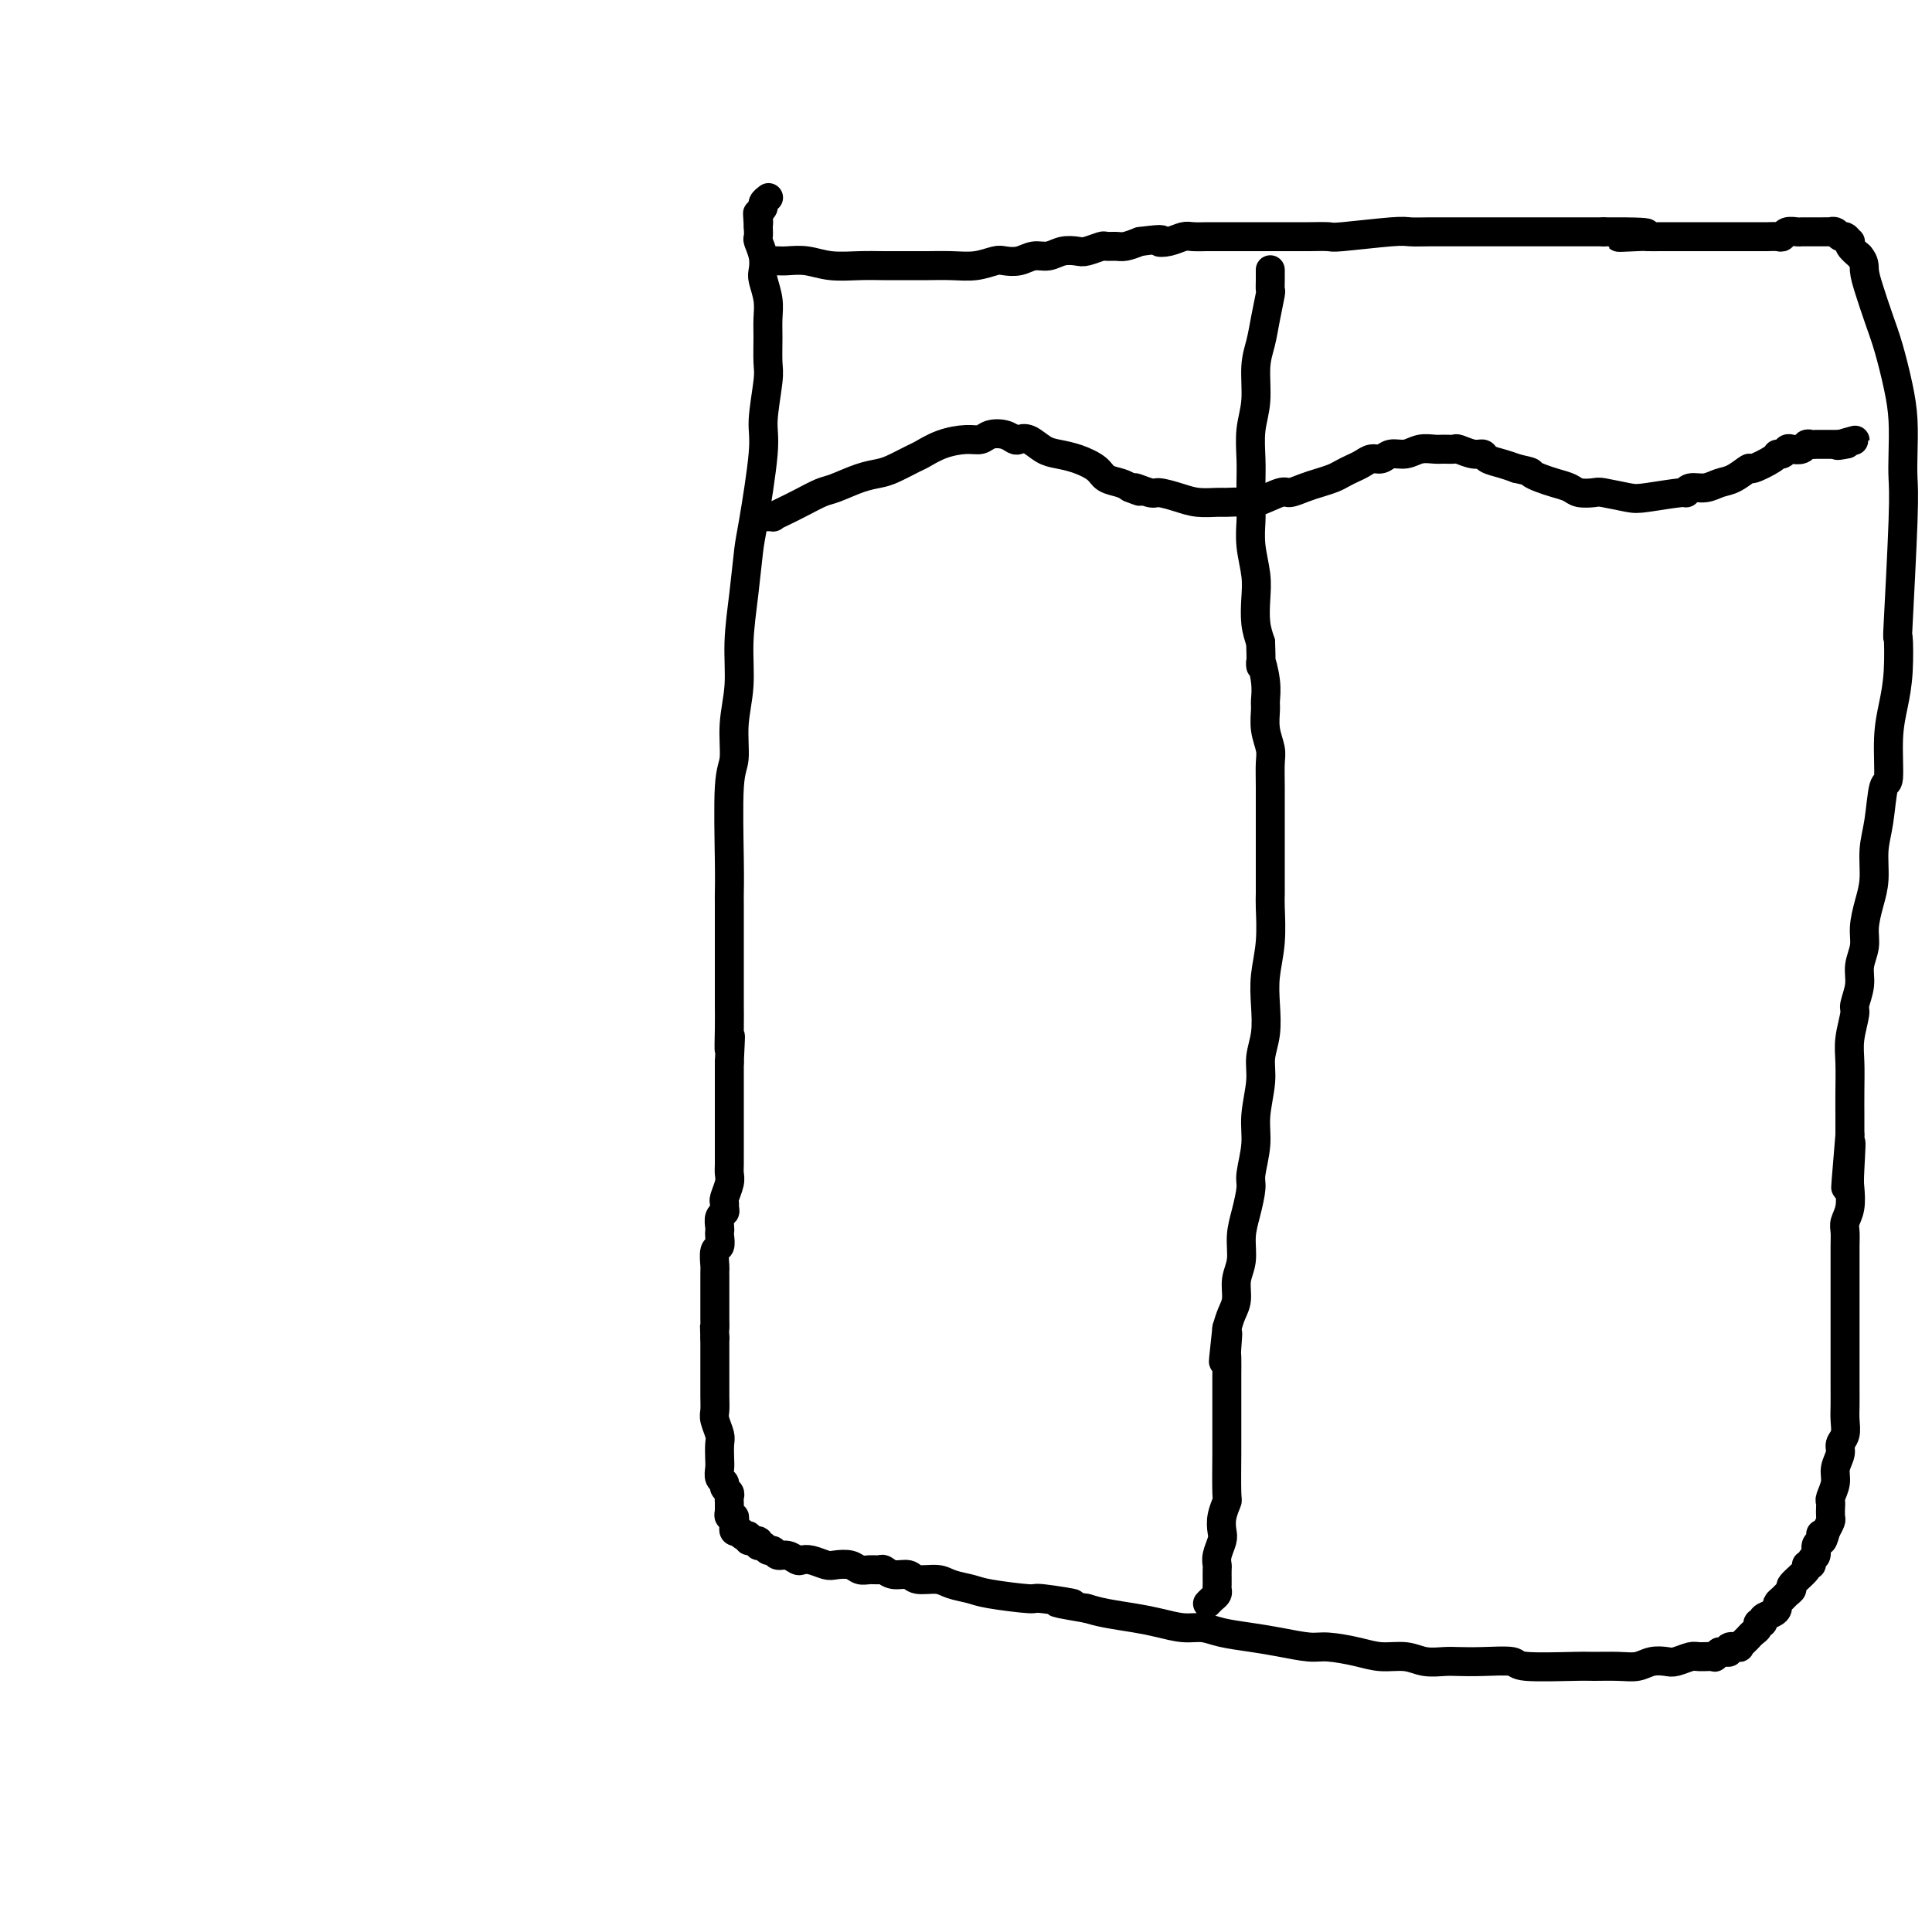 <svg viewBox='0 0 400 400' version='1.1' xmlns='http://www.w3.org/2000/svg' xmlns:xlink='http://www.w3.org/1999/xlink'><g fill='none' stroke='#000000' stroke-width='6' stroke-linecap='round' stroke-linejoin='round'><path d='M159,54c-0.000,-0.000 -0.000,-0.000 0,0c0.000,0.000 0.000,0.000 0,0c-0.000,-0.000 -0.001,-0.000 0,0c0.001,0.000 0.003,0.000 0,0c-0.003,-0.000 -0.012,-0.000 0,0c0.012,0.000 0.046,0.000 0,0c-0.046,-0.000 -0.173,-0.001 0,0c0.173,0.001 0.645,0.004 1,0c0.355,-0.004 0.593,-0.015 1,0c0.407,0.015 0.981,0.057 2,0c1.019,-0.057 2.481,-0.211 4,0c1.519,0.211 3.094,0.789 5,1c1.906,0.211 4.144,0.056 6,0c1.856,-0.056 3.332,-0.014 5,0c1.668,0.014 3.529,0.000 5,0c1.471,-0.000 2.553,0.014 4,0c1.447,-0.014 3.258,-0.055 5,0c1.742,0.055 3.414,0.207 5,0c1.586,-0.207 3.085,-0.772 4,-1c0.915,-0.228 1.245,-0.117 2,0c0.755,0.117 1.936,0.241 3,0c1.064,-0.241 2.013,-0.848 3,-1c0.987,-0.152 2.012,0.152 3,0c0.988,-0.152 1.937,-0.759 3,-1c1.063,-0.241 2.238,-0.117 3,0c0.762,0.117 1.109,0.228 2,0c0.891,-0.228 2.324,-0.796 3,-1c0.676,-0.204 0.593,-0.044 1,0c0.407,0.044 1.302,-0.027 2,0c0.698,0.027 1.199,0.150 2,0c0.801,-0.150 1.900,-0.575 3,-1'/><path d='M236,50c6.088,-0.790 4.306,-0.264 4,0c-0.306,0.264 0.862,0.267 2,0c1.138,-0.267 2.244,-0.804 3,-1c0.756,-0.196 1.161,-0.053 2,0c0.839,0.053 2.112,0.014 3,0c0.888,-0.014 1.391,-0.004 2,0c0.609,0.004 1.323,0.001 2,0c0.677,-0.001 1.315,-0.000 2,0c0.685,0.000 1.417,0.000 2,0c0.583,-0.000 1.018,-0.000 2,0c0.982,0.000 2.510,0.001 4,0c1.490,-0.001 2.941,-0.004 4,0c1.059,0.004 1.724,0.015 3,0c1.276,-0.015 3.162,-0.057 4,0c0.838,0.057 0.627,0.211 3,0c2.373,-0.211 7.330,-0.789 10,-1c2.670,-0.211 3.054,-0.057 4,0c0.946,0.057 2.455,0.015 4,0c1.545,-0.015 3.126,-0.004 4,0c0.874,0.004 1.041,0.001 2,0c0.959,-0.001 2.711,-0.000 4,0c1.289,0.000 2.116,0.000 3,0c0.884,-0.000 1.825,-0.000 3,0c1.175,0.000 2.583,0.000 4,0c1.417,-0.000 2.844,-0.000 4,0c1.156,0.000 2.042,0.000 3,0c0.958,-0.000 1.989,-0.000 3,0c1.011,0.000 2.003,0.000 3,0c0.997,-0.000 1.998,-0.000 3,0'/><path d='M332,48c15.596,-0.083 6.586,0.710 4,1c-2.586,0.290 1.251,0.078 3,0c1.749,-0.078 1.411,-0.021 2,0c0.589,0.021 2.105,0.006 3,0c0.895,-0.006 1.170,-0.001 2,0c0.830,0.001 2.215,0.000 3,0c0.785,-0.000 0.971,-0.000 2,0c1.029,0.000 2.901,0.000 4,0c1.099,-0.000 1.426,-0.000 2,0c0.574,0.000 1.397,0.001 3,0c1.603,-0.001 3.987,-0.004 5,0c1.013,0.004 0.657,0.015 1,0c0.343,-0.015 1.387,-0.057 2,0c0.613,0.057 0.794,0.211 1,0c0.206,-0.211 0.436,-0.789 1,-1c0.564,-0.211 1.461,-0.057 2,0c0.539,0.057 0.721,0.015 1,0c0.279,-0.015 0.657,-0.004 1,0c0.343,0.004 0.651,0.001 1,0c0.349,-0.001 0.737,-0.001 1,0c0.263,0.001 0.399,0.004 1,0c0.601,-0.004 1.666,-0.016 2,0c0.334,0.016 -0.065,0.061 0,0c0.065,-0.061 0.592,-0.227 1,0c0.408,0.227 0.696,0.848 1,1c0.304,0.152 0.623,-0.164 1,0c0.377,0.164 0.812,0.807 1,1c0.188,0.193 0.127,-0.063 0,0c-0.127,0.063 -0.322,0.447 0,1c0.322,0.553 1.161,1.277 2,2'/><path d='M385,53c1.120,1.289 0.919,2.013 1,3c0.081,0.987 0.442,2.239 1,4c0.558,1.761 1.312,4.031 2,6c0.688,1.969 1.308,3.635 2,6c0.692,2.365 1.454,5.428 2,8c0.546,2.572 0.875,4.654 1,7c0.125,2.346 0.048,4.955 0,7c-0.048,2.045 -0.065,3.525 0,5c0.065,1.475 0.211,2.945 0,9c-0.211,6.055 -0.778,16.695 -1,21c-0.222,4.305 -0.097,2.276 0,3c0.097,0.724 0.167,4.202 0,7c-0.167,2.798 -0.569,4.915 -1,7c-0.431,2.085 -0.890,4.138 -1,7c-0.110,2.862 0.129,6.533 0,8c-0.129,1.467 -0.626,0.730 -1,2c-0.374,1.270 -0.626,4.548 -1,7c-0.374,2.452 -0.870,4.077 -1,6c-0.130,1.923 0.105,4.145 0,6c-0.105,1.855 -0.549,3.342 -1,5c-0.451,1.658 -0.910,3.488 -1,5c-0.090,1.512 0.187,2.706 0,4c-0.187,1.294 -0.838,2.687 -1,4c-0.162,1.313 0.167,2.544 0,4c-0.167,1.456 -0.829,3.137 -1,4c-0.171,0.863 0.150,0.909 0,2c-0.150,1.091 -0.772,3.229 -1,5c-0.228,1.771 -0.061,3.176 0,5c0.061,1.824 0.016,4.068 0,6c-0.016,1.932 -0.005,3.552 0,5c0.005,1.448 0.002,2.724 0,4'/><path d='M383,235c-1.703,20.134 -0.460,6.970 0,3c0.460,-3.970 0.137,1.253 0,4c-0.137,2.747 -0.089,3.017 0,4c0.089,0.983 0.220,2.678 0,4c-0.220,1.322 -0.791,2.272 -1,3c-0.209,0.728 -0.056,1.235 0,2c0.056,0.765 0.015,1.788 0,3c-0.015,1.212 -0.004,2.611 0,4c0.004,1.389 0.001,2.766 0,4c-0.001,1.234 -0.000,2.326 0,4c0.000,1.674 0.000,3.930 0,5c-0.000,1.070 -0.000,0.953 0,1c0.000,0.047 -0.000,0.259 0,1c0.000,0.741 0.000,2.011 0,3c-0.000,0.989 -0.000,1.695 0,2c0.000,0.305 0.001,0.207 0,1c-0.001,0.793 -0.004,2.478 0,4c0.004,1.522 0.016,2.882 0,4c-0.016,1.118 -0.061,1.993 0,3c0.061,1.007 0.228,2.145 0,3c-0.228,0.855 -0.849,1.427 -1,2c-0.151,0.573 0.170,1.148 0,2c-0.170,0.852 -0.830,1.982 -1,3c-0.170,1.018 0.150,1.926 0,3c-0.150,1.074 -0.772,2.314 -1,3c-0.228,0.686 -0.064,0.816 0,1c0.064,0.184 0.027,0.420 0,1c-0.027,0.580 -0.046,1.502 0,2c0.046,0.498 0.156,0.571 0,1c-0.156,0.429 -0.578,1.215 -1,2'/><path d='M378,317c-0.841,3.335 -0.942,1.671 -1,1c-0.058,-0.671 -0.072,-0.349 0,0c0.072,0.349 0.231,0.724 0,1c-0.231,0.276 -0.851,0.452 -1,1c-0.149,0.548 0.173,1.468 0,2c-0.173,0.532 -0.843,0.675 -1,1c-0.157,0.325 0.197,0.832 0,1c-0.197,0.168 -0.946,-0.005 -1,0c-0.054,0.005 0.585,0.186 0,1c-0.585,0.814 -2.395,2.259 -3,3c-0.605,0.741 -0.004,0.776 0,1c0.004,0.224 -0.589,0.638 -1,1c-0.411,0.362 -0.640,0.674 -1,1c-0.360,0.326 -0.852,0.666 -1,1c-0.148,0.334 0.047,0.663 0,1c-0.047,0.337 -0.338,0.682 -1,1c-0.662,0.318 -1.697,0.610 -2,1c-0.303,0.390 0.125,0.879 0,1c-0.125,0.121 -0.803,-0.126 -1,0c-0.197,0.126 0.088,0.625 0,1c-0.088,0.375 -0.550,0.626 -1,1c-0.450,0.374 -0.889,0.871 -1,1c-0.111,0.129 0.106,-0.110 0,0c-0.106,0.110 -0.535,0.569 -1,1c-0.465,0.431 -0.965,0.833 -1,1c-0.035,0.167 0.394,0.097 0,0c-0.394,-0.097 -1.611,-0.222 -2,0c-0.389,0.222 0.049,0.791 0,1c-0.049,0.209 -0.585,0.060 -1,0c-0.415,-0.060 -0.707,-0.030 -1,0'/><path d='M356,342c-1.767,1.460 -0.685,1.109 -1,1c-0.315,-0.109 -2.027,0.022 -3,0c-0.973,-0.022 -1.208,-0.198 -2,0c-0.792,0.198 -2.142,0.771 -3,1c-0.858,0.229 -1.224,0.114 -2,0c-0.776,-0.114 -1.961,-0.227 -3,0c-1.039,0.227 -1.932,0.794 -3,1c-1.068,0.206 -2.309,0.051 -4,0c-1.691,-0.051 -3.830,0.000 -5,0c-1.170,-0.000 -1.370,-0.053 -4,0c-2.630,0.053 -7.690,0.210 -10,0c-2.310,-0.210 -1.871,-0.787 -3,-1c-1.129,-0.213 -3.826,-0.061 -6,0c-2.174,0.061 -3.823,0.031 -5,0c-1.177,-0.031 -1.880,-0.064 -3,0c-1.120,0.064 -2.656,0.223 -4,0c-1.344,-0.223 -2.496,-0.830 -4,-1c-1.504,-0.170 -3.359,0.095 -5,0c-1.641,-0.095 -3.066,-0.550 -5,-1c-1.934,-0.450 -4.376,-0.894 -6,-1c-1.624,-0.106 -2.429,0.125 -4,0c-1.571,-0.125 -3.906,-0.607 -6,-1c-2.094,-0.393 -3.946,-0.697 -6,-1c-2.054,-0.303 -4.312,-0.606 -6,-1c-1.688,-0.394 -2.808,-0.879 -4,-1c-1.192,-0.121 -2.458,0.122 -4,0c-1.542,-0.122 -3.362,-0.610 -5,-1c-1.638,-0.390 -3.095,-0.682 -5,-1c-1.905,-0.318 -4.259,-0.662 -6,-1c-1.741,-0.338 -2.871,-0.669 -4,-1'/><path d='M225,333c-11.162,-1.864 -4.067,-1.024 -3,-1c1.067,0.024 -3.895,-0.767 -6,-1c-2.105,-0.233 -1.352,0.091 -3,0c-1.648,-0.091 -5.695,-0.598 -8,-1c-2.305,-0.402 -2.868,-0.700 -4,-1c-1.132,-0.300 -2.835,-0.601 -4,-1c-1.165,-0.399 -1.794,-0.895 -3,-1c-1.206,-0.105 -2.991,0.182 -4,0c-1.009,-0.182 -1.243,-0.834 -2,-1c-0.757,-0.166 -2.037,0.153 -3,0c-0.963,-0.153 -1.608,-0.777 -2,-1c-0.392,-0.223 -0.532,-0.046 -1,0c-0.468,0.046 -1.265,-0.039 -2,0c-0.735,0.039 -1.408,0.203 -2,0c-0.592,-0.203 -1.104,-0.773 -2,-1c-0.896,-0.227 -2.176,-0.112 -3,0c-0.824,0.112 -1.193,0.222 -2,0c-0.807,-0.222 -2.051,-0.776 -3,-1c-0.949,-0.224 -1.602,-0.117 -2,0c-0.398,0.117 -0.540,0.243 -1,0c-0.460,-0.243 -1.236,-0.854 -2,-1c-0.764,-0.146 -1.515,0.172 -2,0c-0.485,-0.172 -0.702,-0.835 -1,-1c-0.298,-0.165 -0.676,0.167 -1,0c-0.324,-0.167 -0.594,-0.833 -1,-1c-0.406,-0.167 -0.950,0.165 -1,0c-0.050,-0.165 0.393,-0.829 0,-1c-0.393,-0.171 -1.621,0.150 -2,0c-0.379,-0.150 0.090,-0.771 0,-1c-0.090,-0.229 -0.740,-0.065 -1,0c-0.260,0.065 -0.130,0.033 0,0'/><path d='M154,318c-1.944,-0.995 -1.306,-0.984 -1,-1c0.306,-0.016 0.278,-0.060 0,0c-0.278,0.060 -0.805,0.222 -1,0c-0.195,-0.222 -0.056,-0.829 0,-1c0.056,-0.171 0.029,0.094 0,0c-0.029,-0.094 -0.060,-0.547 0,-1c0.060,-0.453 0.212,-0.905 0,-1c-0.212,-0.095 -0.789,0.167 -1,0c-0.211,-0.167 -0.057,-0.762 0,-1c0.057,-0.238 0.015,-0.119 0,0c-0.015,0.119 -0.004,0.239 0,0c0.004,-0.239 0.002,-0.838 0,-1c-0.002,-0.162 -0.005,0.111 0,0c0.005,-0.111 0.016,-0.607 0,-1c-0.016,-0.393 -0.061,-0.682 0,-1c0.061,-0.318 0.226,-0.666 0,-1c-0.226,-0.334 -0.845,-0.655 -1,-1c-0.155,-0.345 0.154,-0.715 0,-1c-0.154,-0.285 -0.772,-0.484 -1,-1c-0.228,-0.516 -0.065,-1.349 0,-2c0.065,-0.651 0.031,-1.118 0,-2c-0.031,-0.882 -0.061,-2.177 0,-3c0.061,-0.823 0.212,-1.173 0,-2c-0.212,-0.827 -0.789,-2.132 -1,-3c-0.211,-0.868 -0.057,-1.299 0,-2c0.057,-0.701 0.015,-1.671 0,-3c-0.015,-1.329 -0.004,-3.016 0,-4c0.004,-0.984 0.001,-1.265 0,-2c-0.001,-0.735 -0.000,-1.924 0,-3c0.000,-1.076 0.000,-2.038 0,-3'/><path d='M148,277c-0.155,-4.512 -0.041,-2.293 0,-2c0.041,0.293 0.011,-1.339 0,-2c-0.011,-0.661 -0.003,-0.352 0,-1c0.003,-0.648 0.001,-2.254 0,-3c-0.001,-0.746 0.000,-0.632 0,-1c-0.000,-0.368 -0.001,-1.220 0,-2c0.001,-0.780 0.004,-1.489 0,-2c-0.004,-0.511 -0.015,-0.823 0,-1c0.015,-0.177 0.057,-0.219 0,-1c-0.057,-0.781 -0.211,-2.302 0,-3c0.211,-0.698 0.788,-0.572 1,-1c0.212,-0.428 0.061,-1.410 0,-2c-0.061,-0.590 -0.030,-0.788 0,-1c0.030,-0.212 0.061,-0.439 0,-1c-0.061,-0.561 -0.214,-1.458 0,-2c0.214,-0.542 0.793,-0.729 1,-1c0.207,-0.271 0.041,-0.625 0,-1c-0.041,-0.375 0.041,-0.771 0,-1c-0.041,-0.229 -0.207,-0.292 0,-1c0.207,-0.708 0.788,-2.062 1,-3c0.212,-0.938 0.057,-1.458 0,-2c-0.057,-0.542 -0.015,-1.104 0,-2c0.015,-0.896 0.004,-2.127 0,-3c-0.004,-0.873 -0.001,-1.388 0,-2c0.001,-0.612 0.000,-1.320 0,-2c-0.000,-0.680 -0.000,-1.331 0,-2c0.000,-0.669 0.000,-1.354 0,-2c-0.000,-0.646 -0.000,-1.251 0,-2c0.000,-0.749 0.000,-1.643 0,-3c-0.000,-1.357 -0.000,-3.179 0,-5'/><path d='M151,220c0.464,-9.323 0.124,-4.130 0,-3c-0.124,1.130 -0.033,-1.801 0,-4c0.033,-2.199 0.009,-3.665 0,-5c-0.009,-1.335 -0.002,-2.540 0,-4c0.002,-1.460 0.001,-3.174 0,-5c-0.001,-1.826 -0.001,-3.763 0,-6c0.001,-2.237 0.004,-4.773 0,-6c-0.004,-1.227 -0.016,-1.144 0,-2c0.016,-0.856 0.061,-2.651 0,-7c-0.061,-4.349 -0.227,-11.250 0,-15c0.227,-3.750 0.848,-4.347 1,-6c0.152,-1.653 -0.166,-4.362 0,-7c0.166,-2.638 0.817,-5.207 1,-8c0.183,-2.793 -0.101,-5.812 0,-9c0.101,-3.188 0.586,-6.547 1,-10c0.414,-3.453 0.756,-7.001 1,-9c0.244,-1.999 0.391,-2.448 1,-6c0.609,-3.552 1.680,-10.207 2,-14c0.320,-3.793 -0.111,-4.723 0,-7c0.111,-2.277 0.763,-5.900 1,-8c0.237,-2.100 0.060,-2.678 0,-4c-0.060,-1.322 -0.002,-3.389 0,-5c0.002,-1.611 -0.051,-2.766 0,-4c0.051,-1.234 0.206,-2.548 0,-4c-0.206,-1.452 -0.773,-3.043 -1,-4c-0.227,-0.957 -0.113,-1.281 0,-2c0.113,-0.719 0.226,-1.832 0,-3c-0.226,-1.168 -0.792,-2.391 -1,-3c-0.208,-0.609 -0.060,-0.602 0,-1c0.060,-0.398 0.030,-1.199 0,-2'/><path d='M157,47c-0.314,-5.129 -0.099,-1.951 0,-1c0.099,0.951 0.083,-0.323 0,-1c-0.083,-0.677 -0.232,-0.756 0,-1c0.232,-0.244 0.846,-0.653 1,-1c0.154,-0.347 -0.151,-0.632 0,-1c0.151,-0.368 0.757,-0.819 1,-1c0.243,-0.181 0.121,-0.090 0,0'/><path d='M158,107c0.005,-0.000 0.009,-0.000 0,0c-0.009,0.000 -0.032,0.001 0,0c0.032,-0.001 0.118,-0.002 0,0c-0.118,0.002 -0.441,0.009 0,0c0.441,-0.009 1.644,-0.034 2,0c0.356,0.034 -0.136,0.126 0,0c0.136,-0.126 0.899,-0.471 2,-1c1.101,-0.529 2.539,-1.241 4,-2c1.461,-0.759 2.945,-1.564 4,-2c1.055,-0.436 1.680,-0.502 3,-1c1.320,-0.498 3.335,-1.428 5,-2c1.665,-0.572 2.979,-0.787 4,-1c1.021,-0.213 1.750,-0.425 3,-1c1.250,-0.575 3.021,-1.512 4,-2c0.979,-0.488 1.167,-0.527 2,-1c0.833,-0.473 2.309,-1.382 4,-2c1.691,-0.618 3.595,-0.947 5,-1c1.405,-0.053 2.312,0.168 3,0c0.688,-0.168 1.156,-0.726 2,-1c0.844,-0.274 2.063,-0.263 3,0c0.937,0.263 1.590,0.777 2,1c0.410,0.223 0.576,0.153 1,0c0.424,-0.153 1.104,-0.389 2,0c0.896,0.389 2.007,1.403 3,2c0.993,0.597 1.869,0.776 3,1c1.131,0.224 2.516,0.494 4,1c1.484,0.506 3.068,1.249 4,2c0.932,0.751 1.212,1.510 2,2c0.788,0.490 2.082,0.711 3,1c0.918,0.289 1.459,0.644 2,1'/><path d='M234,101c4.085,1.638 1.298,0.232 1,0c-0.298,-0.232 1.892,0.708 3,1c1.108,0.292 1.135,-0.065 2,0c0.865,0.065 2.567,0.553 4,1c1.433,0.447 2.597,0.854 4,1c1.403,0.146 3.045,0.031 4,0c0.955,-0.031 1.224,0.021 2,0c0.776,-0.021 2.059,-0.114 3,0c0.941,0.114 1.539,0.434 3,0c1.461,-0.434 3.785,-1.622 5,-2c1.215,-0.378 1.323,0.053 2,0c0.677,-0.053 1.925,-0.592 3,-1c1.075,-0.408 1.979,-0.686 3,-1c1.021,-0.314 2.160,-0.662 3,-1c0.840,-0.338 1.380,-0.664 2,-1c0.620,-0.336 1.320,-0.683 2,-1c0.680,-0.317 1.340,-0.606 2,-1c0.660,-0.394 1.320,-0.894 2,-1c0.680,-0.106 1.379,0.182 2,0c0.621,-0.182 1.163,-0.833 2,-1c0.837,-0.167 1.969,0.152 3,0c1.031,-0.152 1.962,-0.774 3,-1c1.038,-0.226 2.182,-0.057 3,0c0.818,0.057 1.308,0.000 2,0c0.692,-0.000 1.584,0.055 2,0c0.416,-0.055 0.355,-0.222 1,0c0.645,0.222 1.996,0.833 3,1c1.004,0.167 1.661,-0.110 2,0c0.339,0.110 0.361,0.607 1,1c0.639,0.393 1.897,0.684 3,1c1.103,0.316 2.052,0.658 3,1'/><path d='M314,97c3.689,0.798 2.913,0.792 3,1c0.087,0.208 1.039,0.630 2,1c0.961,0.370 1.931,0.687 3,1c1.069,0.313 2.236,0.623 3,1c0.764,0.377 1.123,0.820 2,1c0.877,0.180 2.271,0.097 3,0c0.729,-0.097 0.794,-0.207 2,0c1.206,0.207 3.554,0.731 5,1c1.446,0.269 1.990,0.283 4,0c2.010,-0.283 5.486,-0.864 7,-1c1.514,-0.136 1.065,0.172 1,0c-0.065,-0.172 0.253,-0.825 1,-1c0.747,-0.175 1.923,0.127 3,0c1.077,-0.127 2.054,-0.681 3,-1c0.946,-0.319 1.860,-0.401 3,-1c1.140,-0.599 2.504,-1.715 3,-2c0.496,-0.285 0.122,0.260 1,0c0.878,-0.260 3.008,-1.324 4,-2c0.992,-0.676 0.847,-0.965 1,-1c0.153,-0.035 0.604,0.183 1,0c0.396,-0.183 0.736,-0.767 1,-1c0.264,-0.233 0.452,-0.115 1,0c0.548,0.115 1.456,0.227 2,0c0.544,-0.227 0.723,-0.793 1,-1c0.277,-0.207 0.652,-0.056 1,0c0.348,0.056 0.671,0.015 1,0c0.329,-0.015 0.666,-0.004 1,0c0.334,0.004 0.667,0.001 1,0c0.333,-0.001 0.667,-0.000 1,0c0.333,0.000 0.667,0.000 1,0c0.333,-0.000 0.667,-0.000 1,0'/><path d='M381,92c6.131,-1.702 1.458,-0.458 0,0c-1.458,0.458 0.298,0.131 1,0c0.702,-0.131 0.351,-0.065 0,0'/><path d='M263,56c-0.000,-0.000 -0.000,-0.000 0,0c0.000,0.000 0.000,0.000 0,0c-0.000,-0.000 -0.000,-0.000 0,0c0.000,0.000 0.000,0.000 0,0c-0.000,-0.000 -0.000,-0.000 0,0c0.000,0.000 0.000,0.000 0,0c-0.000,-0.000 -0.000,-0.000 0,0c0.000,0.000 0.000,0.000 0,0c-0.000,-0.000 -0.000,-0.002 0,0c0.000,0.002 0.000,0.006 0,0c-0.000,-0.006 -0.000,-0.022 0,0c0.000,0.022 0.001,0.083 0,0c-0.001,-0.083 -0.003,-0.309 0,0c0.003,0.309 0.012,1.152 0,2c-0.012,0.848 -0.046,1.701 0,2c0.046,0.299 0.171,0.046 0,1c-0.171,0.954 -0.638,3.117 -1,5c-0.362,1.883 -0.619,3.486 -1,5c-0.381,1.514 -0.887,2.938 -1,5c-0.113,2.062 0.166,4.762 0,7c-0.166,2.238 -0.776,4.015 -1,6c-0.224,1.985 -0.061,4.178 0,6c0.061,1.822 0.020,3.274 0,5c-0.020,1.726 -0.019,3.727 0,5c0.019,1.273 0.057,1.817 0,3c-0.057,1.183 -0.209,3.005 0,5c0.209,1.995 0.778,4.164 1,6c0.222,1.836 0.098,3.341 0,5c-0.098,1.659 -0.171,3.474 0,5c0.171,1.526 0.585,2.763 1,4'/><path d='M261,133c0.248,7.530 -0.131,4.355 0,4c0.131,-0.355 0.771,2.110 1,4c0.229,1.890 0.047,3.204 0,4c-0.047,0.796 0.040,1.073 0,2c-0.040,0.927 -0.207,2.503 0,4c0.207,1.497 0.787,2.915 1,4c0.213,1.085 0.057,1.835 0,3c-0.057,1.165 -0.015,2.743 0,5c0.015,2.257 0.004,5.193 0,7c-0.004,1.807 -0.001,2.486 0,3c0.001,0.514 0.001,0.862 0,2c-0.001,1.138 -0.004,3.065 0,5c0.004,1.935 0.015,3.877 0,5c-0.015,1.123 -0.055,1.426 0,3c0.055,1.574 0.207,4.419 0,7c-0.207,2.581 -0.772,4.897 -1,7c-0.228,2.103 -0.118,3.993 0,6c0.118,2.007 0.243,4.131 0,6c-0.243,1.869 -0.854,3.484 -1,5c-0.146,1.516 0.172,2.931 0,5c-0.172,2.069 -0.833,4.790 -1,7c-0.167,2.210 0.162,3.910 0,6c-0.162,2.090 -0.813,4.572 -1,6c-0.187,1.428 0.089,1.802 0,3c-0.089,1.198 -0.545,3.220 -1,5c-0.455,1.780 -0.909,3.319 -1,5c-0.091,1.681 0.183,3.503 0,5c-0.183,1.497 -0.822,2.669 -1,4c-0.178,1.331 0.106,2.820 0,4c-0.106,1.180 -0.602,2.051 -1,3c-0.398,0.949 -0.699,1.974 -1,3'/><path d='M254,275c-1.392,12.725 -0.373,4.538 0,2c0.373,-2.538 0.100,0.574 0,2c-0.100,1.426 -0.027,1.167 0,2c0.027,0.833 0.007,2.759 0,4c-0.007,1.241 -0.002,1.796 0,3c0.002,1.204 0.000,3.055 0,4c-0.000,0.945 0.001,0.983 0,2c-0.001,1.017 -0.004,3.013 0,4c0.004,0.987 0.015,0.964 0,3c-0.015,2.036 -0.056,6.130 0,8c0.056,1.870 0.207,1.516 0,2c-0.207,0.484 -0.774,1.807 -1,3c-0.226,1.193 -0.113,2.255 0,3c0.113,0.745 0.226,1.173 0,2c-0.226,0.827 -0.793,2.053 -1,3c-0.207,0.947 -0.056,1.616 0,2c0.056,0.384 0.016,0.484 0,1c-0.016,0.516 -0.007,1.447 0,2c0.007,0.553 0.012,0.726 0,1c-0.012,0.274 -0.042,0.648 0,1c0.042,0.352 0.156,0.682 0,1c-0.156,0.318 -0.580,0.624 -1,1c-0.420,0.376 -0.834,0.822 -1,1c-0.166,0.178 -0.083,0.089 0,0'/></g>
</svg>
